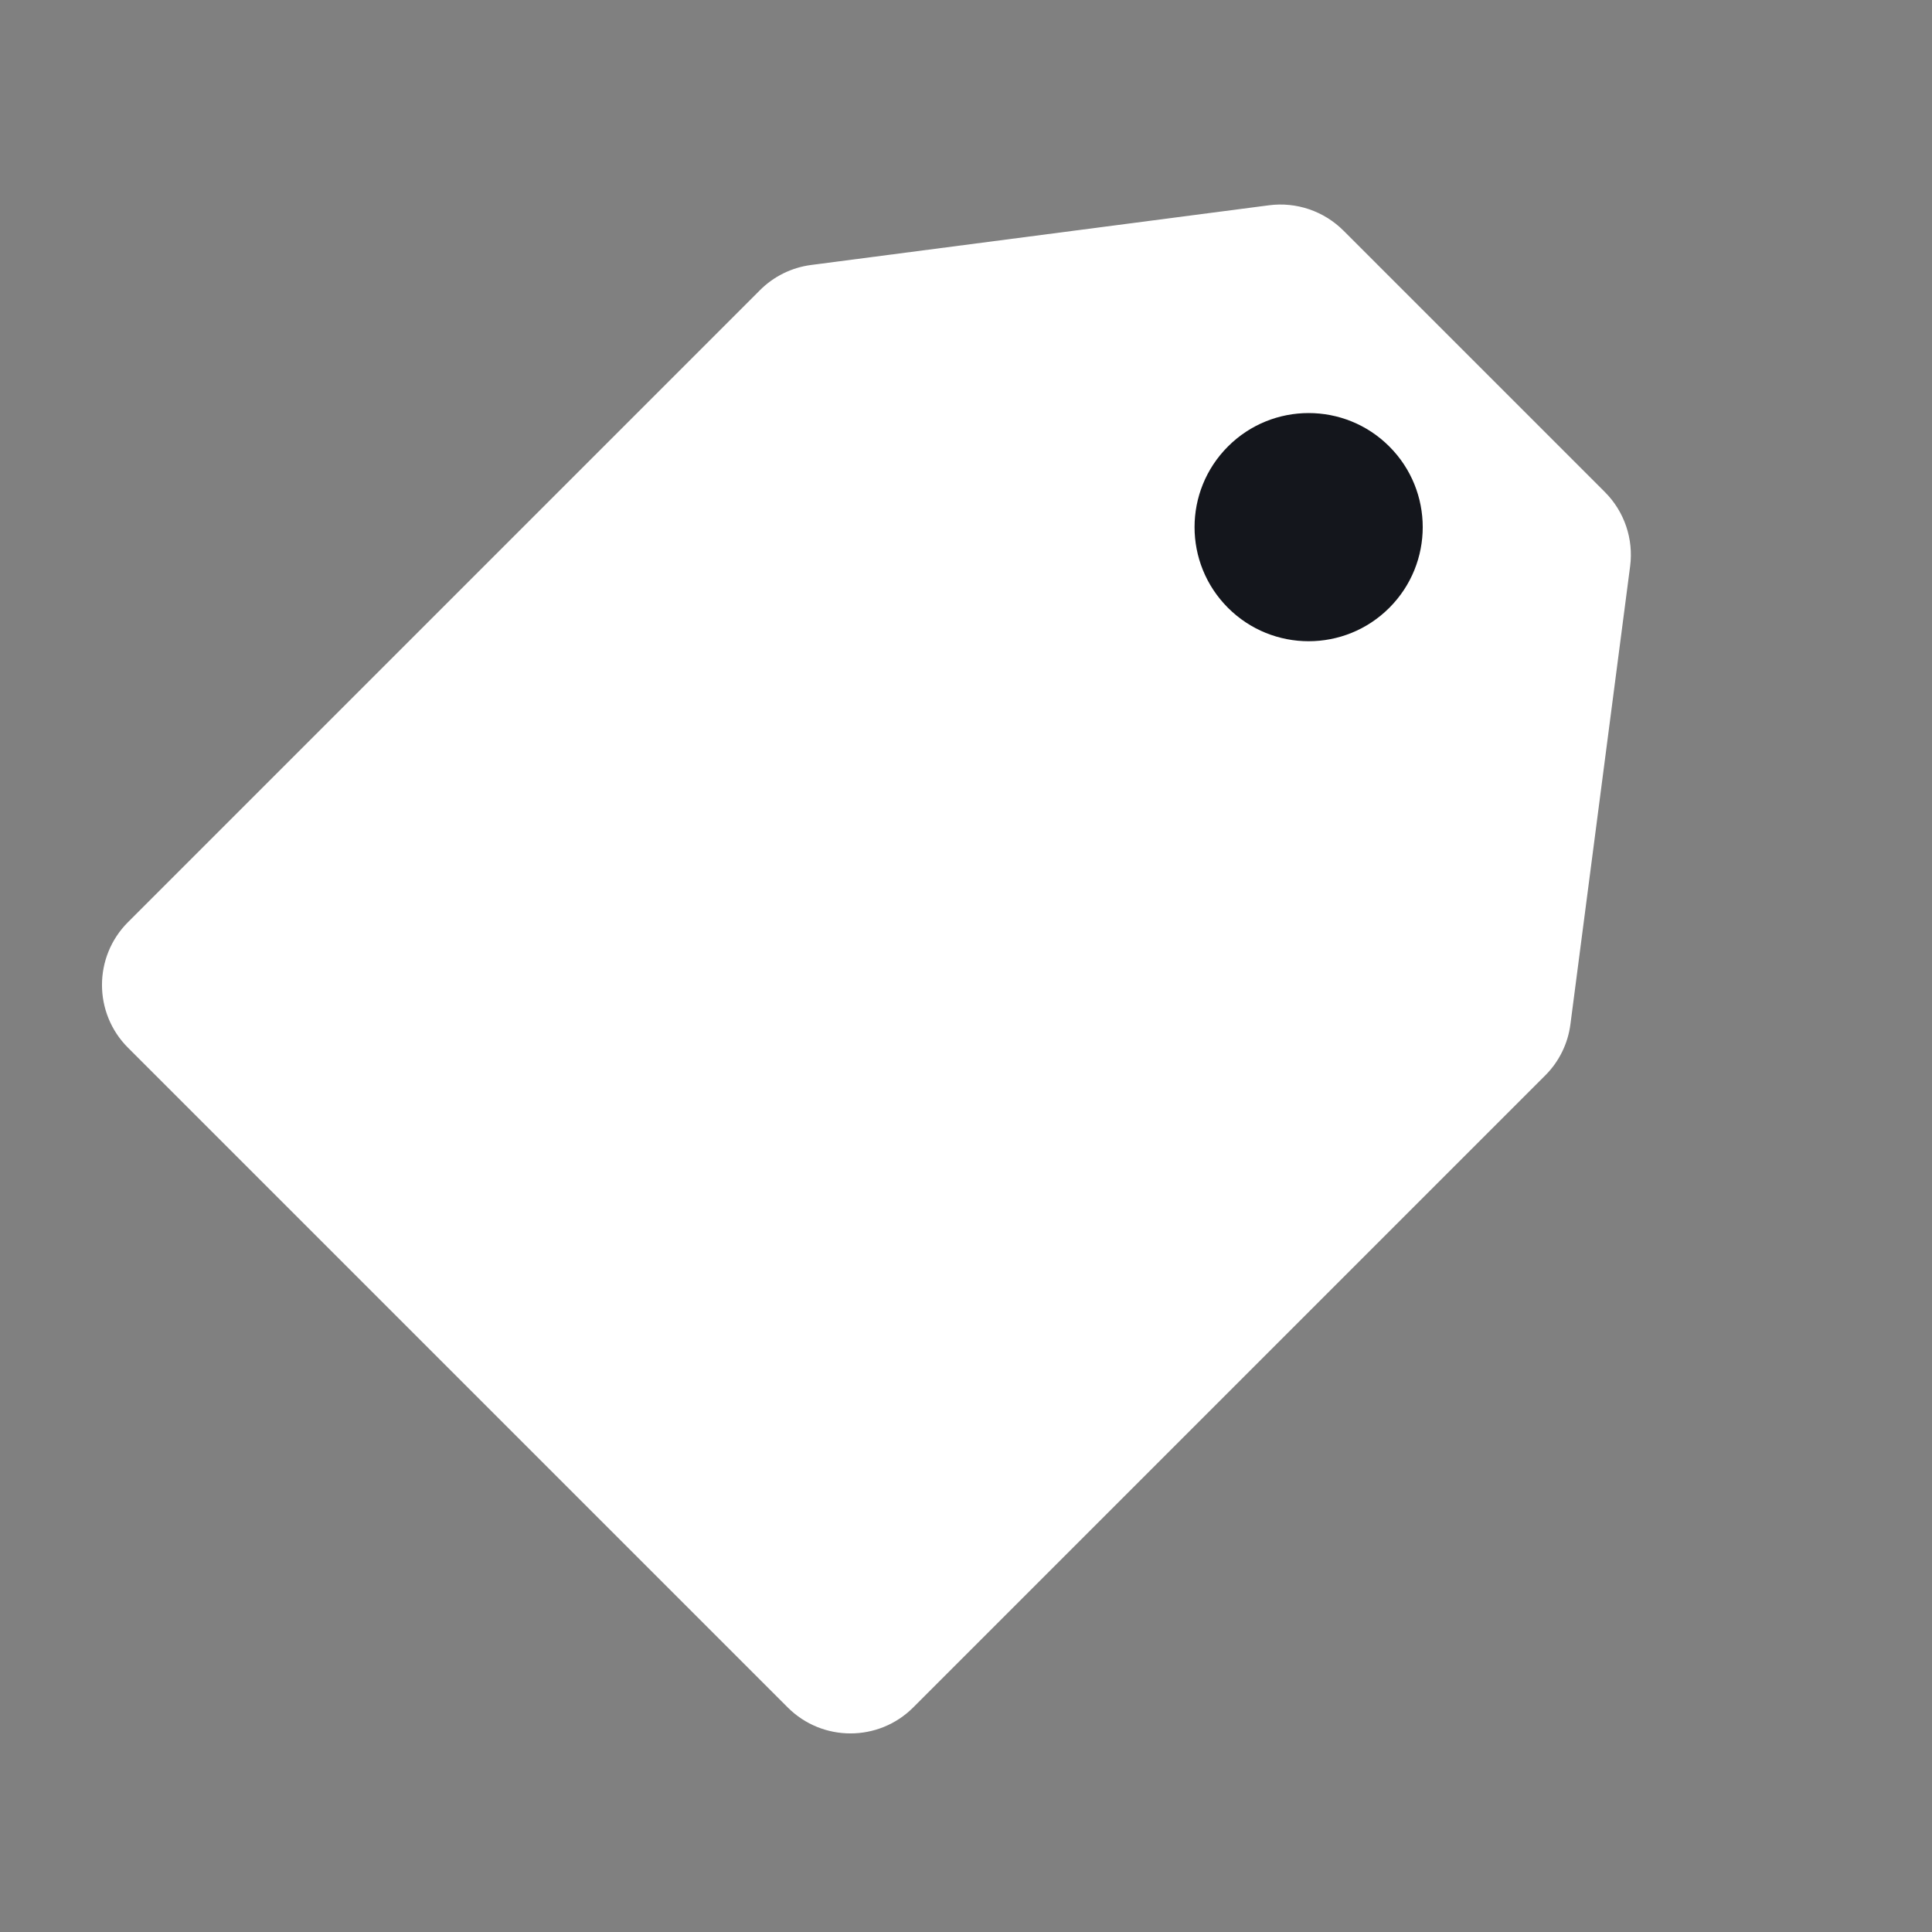 <svg width="20" height="20" viewBox="0 0 20 20" fill="none" xmlns="http://www.w3.org/2000/svg">
<rect x="0" y="0" width="20" height="20" fill="#808080" stroke="none"/>
<path d="M13.137 2.125C13.42 2.088 13.704 2.185 13.906 2.386L16.614 5.094C16.815 5.295 16.912 5.579 16.875 5.862L16.257 10.603C16.231 10.804 16.139 10.991 15.995 11.134L9.454 17.675C9.095 18.034 8.513 18.034 8.154 17.675L1.325 10.846C0.966 10.487 0.966 9.905 1.325 9.546L7.866 3.005C8.009 2.861 8.196 2.769 8.397 2.743L13.137 2.125Z" fill="white"/>
<circle cx="13.547" cy="5.457" r="1.181" transform="rotate(45 13.547 5.457)" fill="#14161C"/>
</svg>
